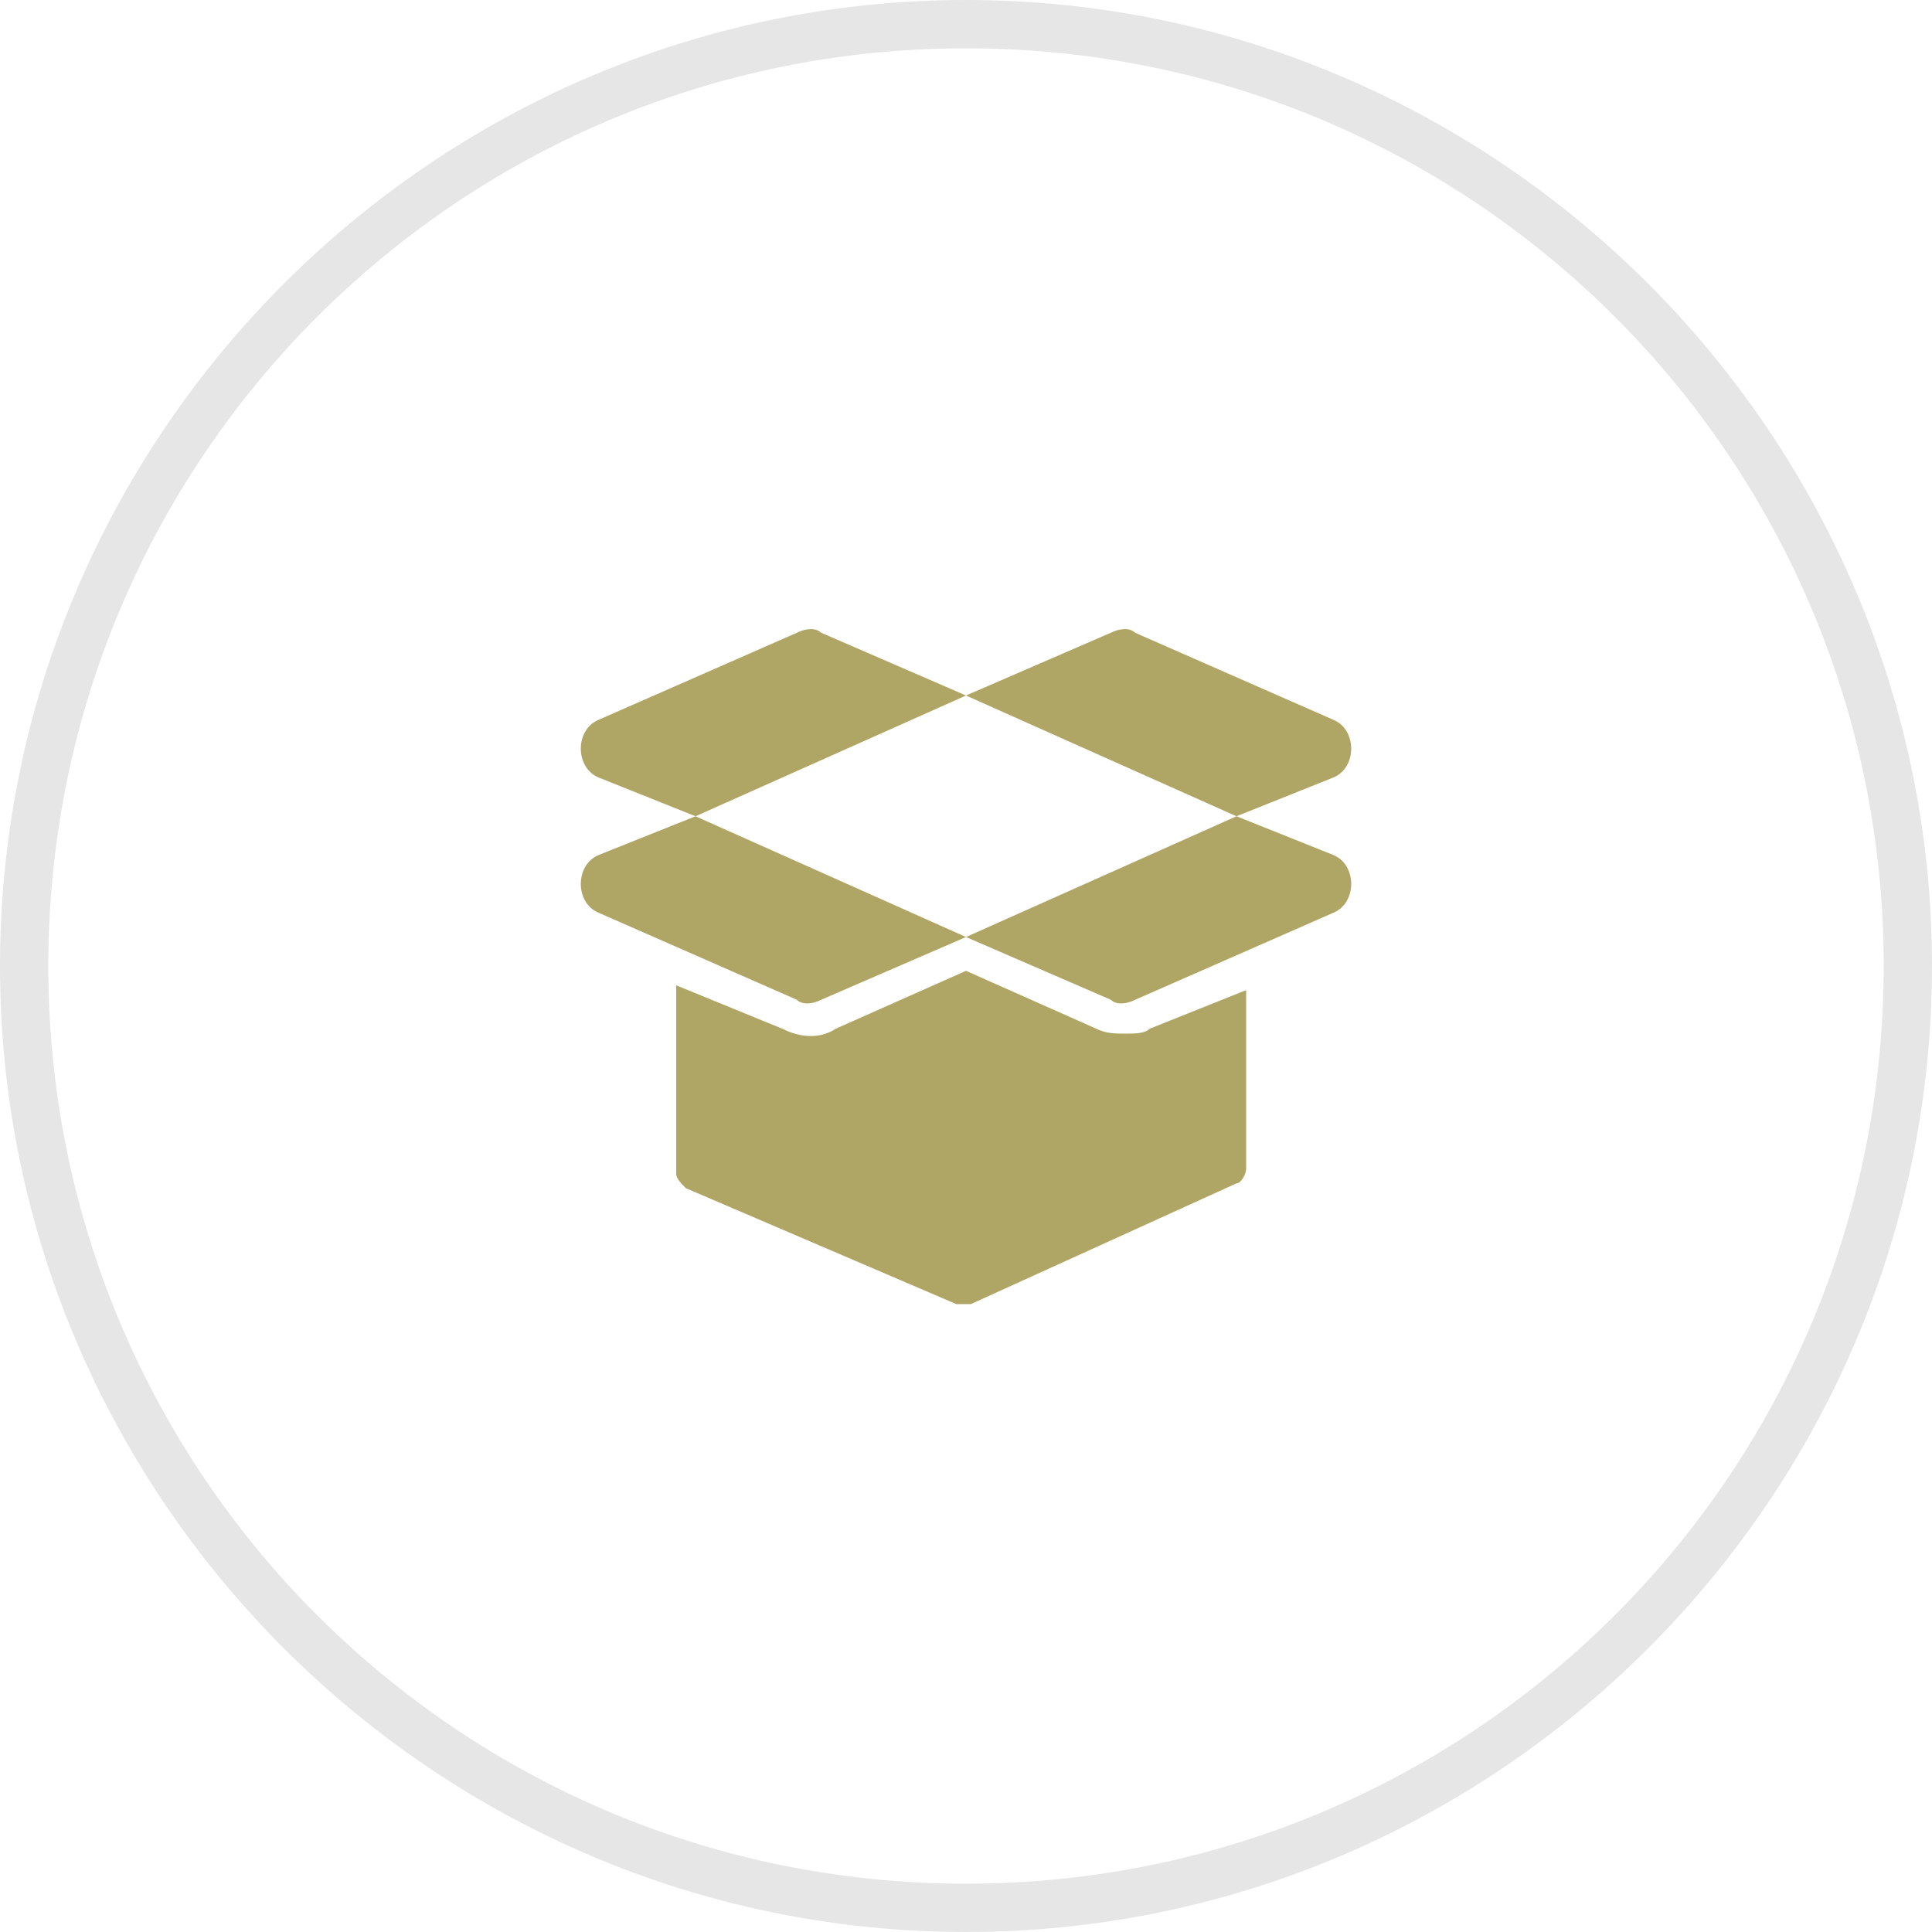 <?xml version="1.0" encoding="utf-8"?>
<!-- Generator: Adobe Illustrator 22.1.0, SVG Export Plug-In . SVG Version: 6.00 Build 0)  -->
<svg version="1.1" id="Слой_1" xmlns="http://www.w3.org/2000/svg" xmlns:xlink="http://www.w3.org/1999/xlink" x="0px" y="0px"
	 viewBox="0 0 40 40" style="enable-background:new 0 0 40 40;" xml:space="preserve">
<style type="text/css">
	.st0{fill:#E6E6E6;}
	.st1{fill:#AFA564;}
</style>
<path class="st0" d="M20,1c10.5,0,19,8.5,19,19s-8.5,19-19,19S1,30.5,1,20S9.5,1,20,1 M20,0C9,0,0,9,0,20s9,20,20,20s20-9,20-20
	S31,0,20,0L20,0z"/>
<path class="st1" d="M25.8,20.5v3.7c0,0.1-0.1,0.3-0.2,0.3L20.1,27c-0.1,0-0.2,0-0.3,0l-5.6-2.4c-0.1-0.1-0.2-0.2-0.2-0.3v-3.9
	l2.2,0.9c0.4,0.2,0.8,0.2,1.1,0l2.7-1.2l2.7,1.2c0.2,0.1,0.4,0.1,0.6,0.1c0.2,0,0.4,0,0.5-0.1L25.8,20.5z M25.6,16.9L20,14.4l3-1.3
	c0.2-0.1,0.4-0.1,0.5,0l4.1,1.8c0.5,0.2,0.5,1,0,1.2L25.6,16.9z M20,14.4l-5.6,2.5l-2-0.8c-0.5-0.2-0.5-1,0-1.2l4.1-1.8
	c0.2-0.1,0.4-0.1,0.5,0L20,14.4z M14.4,16.9l5.6,2.5l-3,1.3c-0.2,0.1-0.4,0.1-0.5,0l-4.1-1.8c-0.5-0.2-0.5-1,0-1.2L14.4,16.9z
	 M20,19.4l5.6-2.5l2,0.8c0.5,0.2,0.5,1,0,1.2l-4.1,1.8c-0.2,0.1-0.4,0.1-0.5,0L20,19.4z"/>
</svg>
